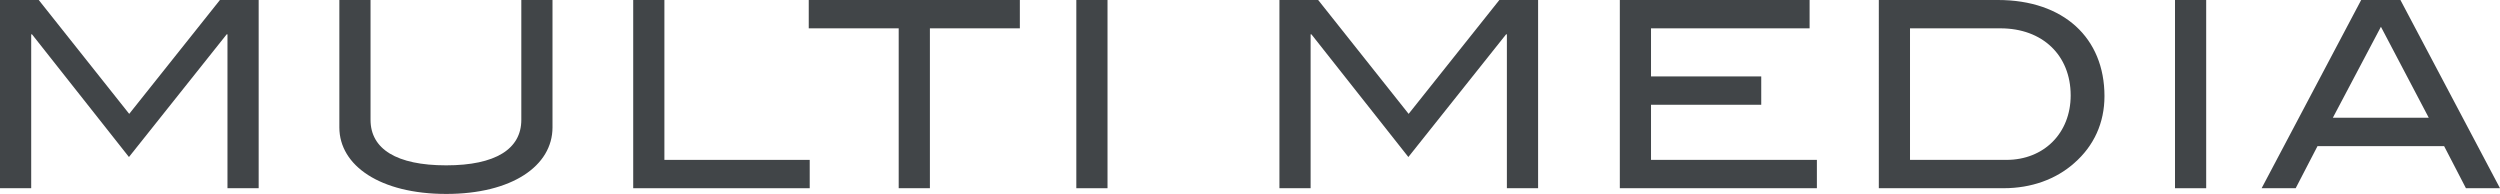 <?xml version="1.0" encoding="UTF-8"?><svg id="b" xmlns="http://www.w3.org/2000/svg" width="222.6" height="17.268" viewBox="0 0 222.6 17.268"><defs><style>.d{fill:#414548;stroke-width:0px;}</style></defs><g id="c"><path class="d" d="M20.254,16.759V3.055h-.069l-8.703,10.926L2.848,3.055h-.07v13.703H0V0h3.449l8.056,10.139L19.583,0h3.449v16.759h-2.778Z"/><path class="d" d="M39.73,17.268c-5.88,0-9.514-2.523-9.514-5.926V0h2.777v10.671c0,2.593,2.314,4.051,6.736,4.051,4.397,0,6.689-1.458,6.689-4.051V0h2.777v11.342c0,3.426-3.611,5.926-9.467,5.926Z"/><path class="d" d="M56.381,16.759V0h2.777v14.236h12.939v2.523h-15.717Z"/><path class="d" d="M82.798,2.523v14.236h-2.778V2.523h-8.009V0h18.796v2.523h-8.009Z"/><path class="d" d="M95.836,16.759V0h2.777v16.759h-2.777Z"/><path class="d" d="M134.173,16.759V3.055h-.069l-8.703,10.926-8.634-10.926h-.07v13.703h-2.777V0h3.449l8.056,10.139,8.078-10.139h3.449v16.759h-2.778Z"/><path class="d" d="M144.229,16.759V0h16.897v2.523h-14.12v4.282h9.815v2.523h-9.815v4.907h14.769v2.523h-17.546Z"/><path class="d" d="M187.382,8.564c0,2.361-.926,4.421-2.708,5.972-1.62,1.435-3.819,2.222-6.25,2.222h-11.134V0h10.602c5.856,0,9.49,3.379,9.49,8.564ZM184.373,8.495c0-3.565-2.5-5.972-6.25-5.972h-8.056v11.713h8.588c3.334,0,5.718-2.384,5.718-5.74Z"/><path class="d" d="M193.662,16.759V0h2.777v16.759h-2.777Z"/><path class="d" d="M219.567,16.759l-1.944-3.75h-11.272l-1.944,3.75h-3.032L210.239,0h3.495l8.865,16.759h-3.032ZM211.998,2.384l-4.282,8.102h8.542l-4.26-8.102Z"/></g></svg>